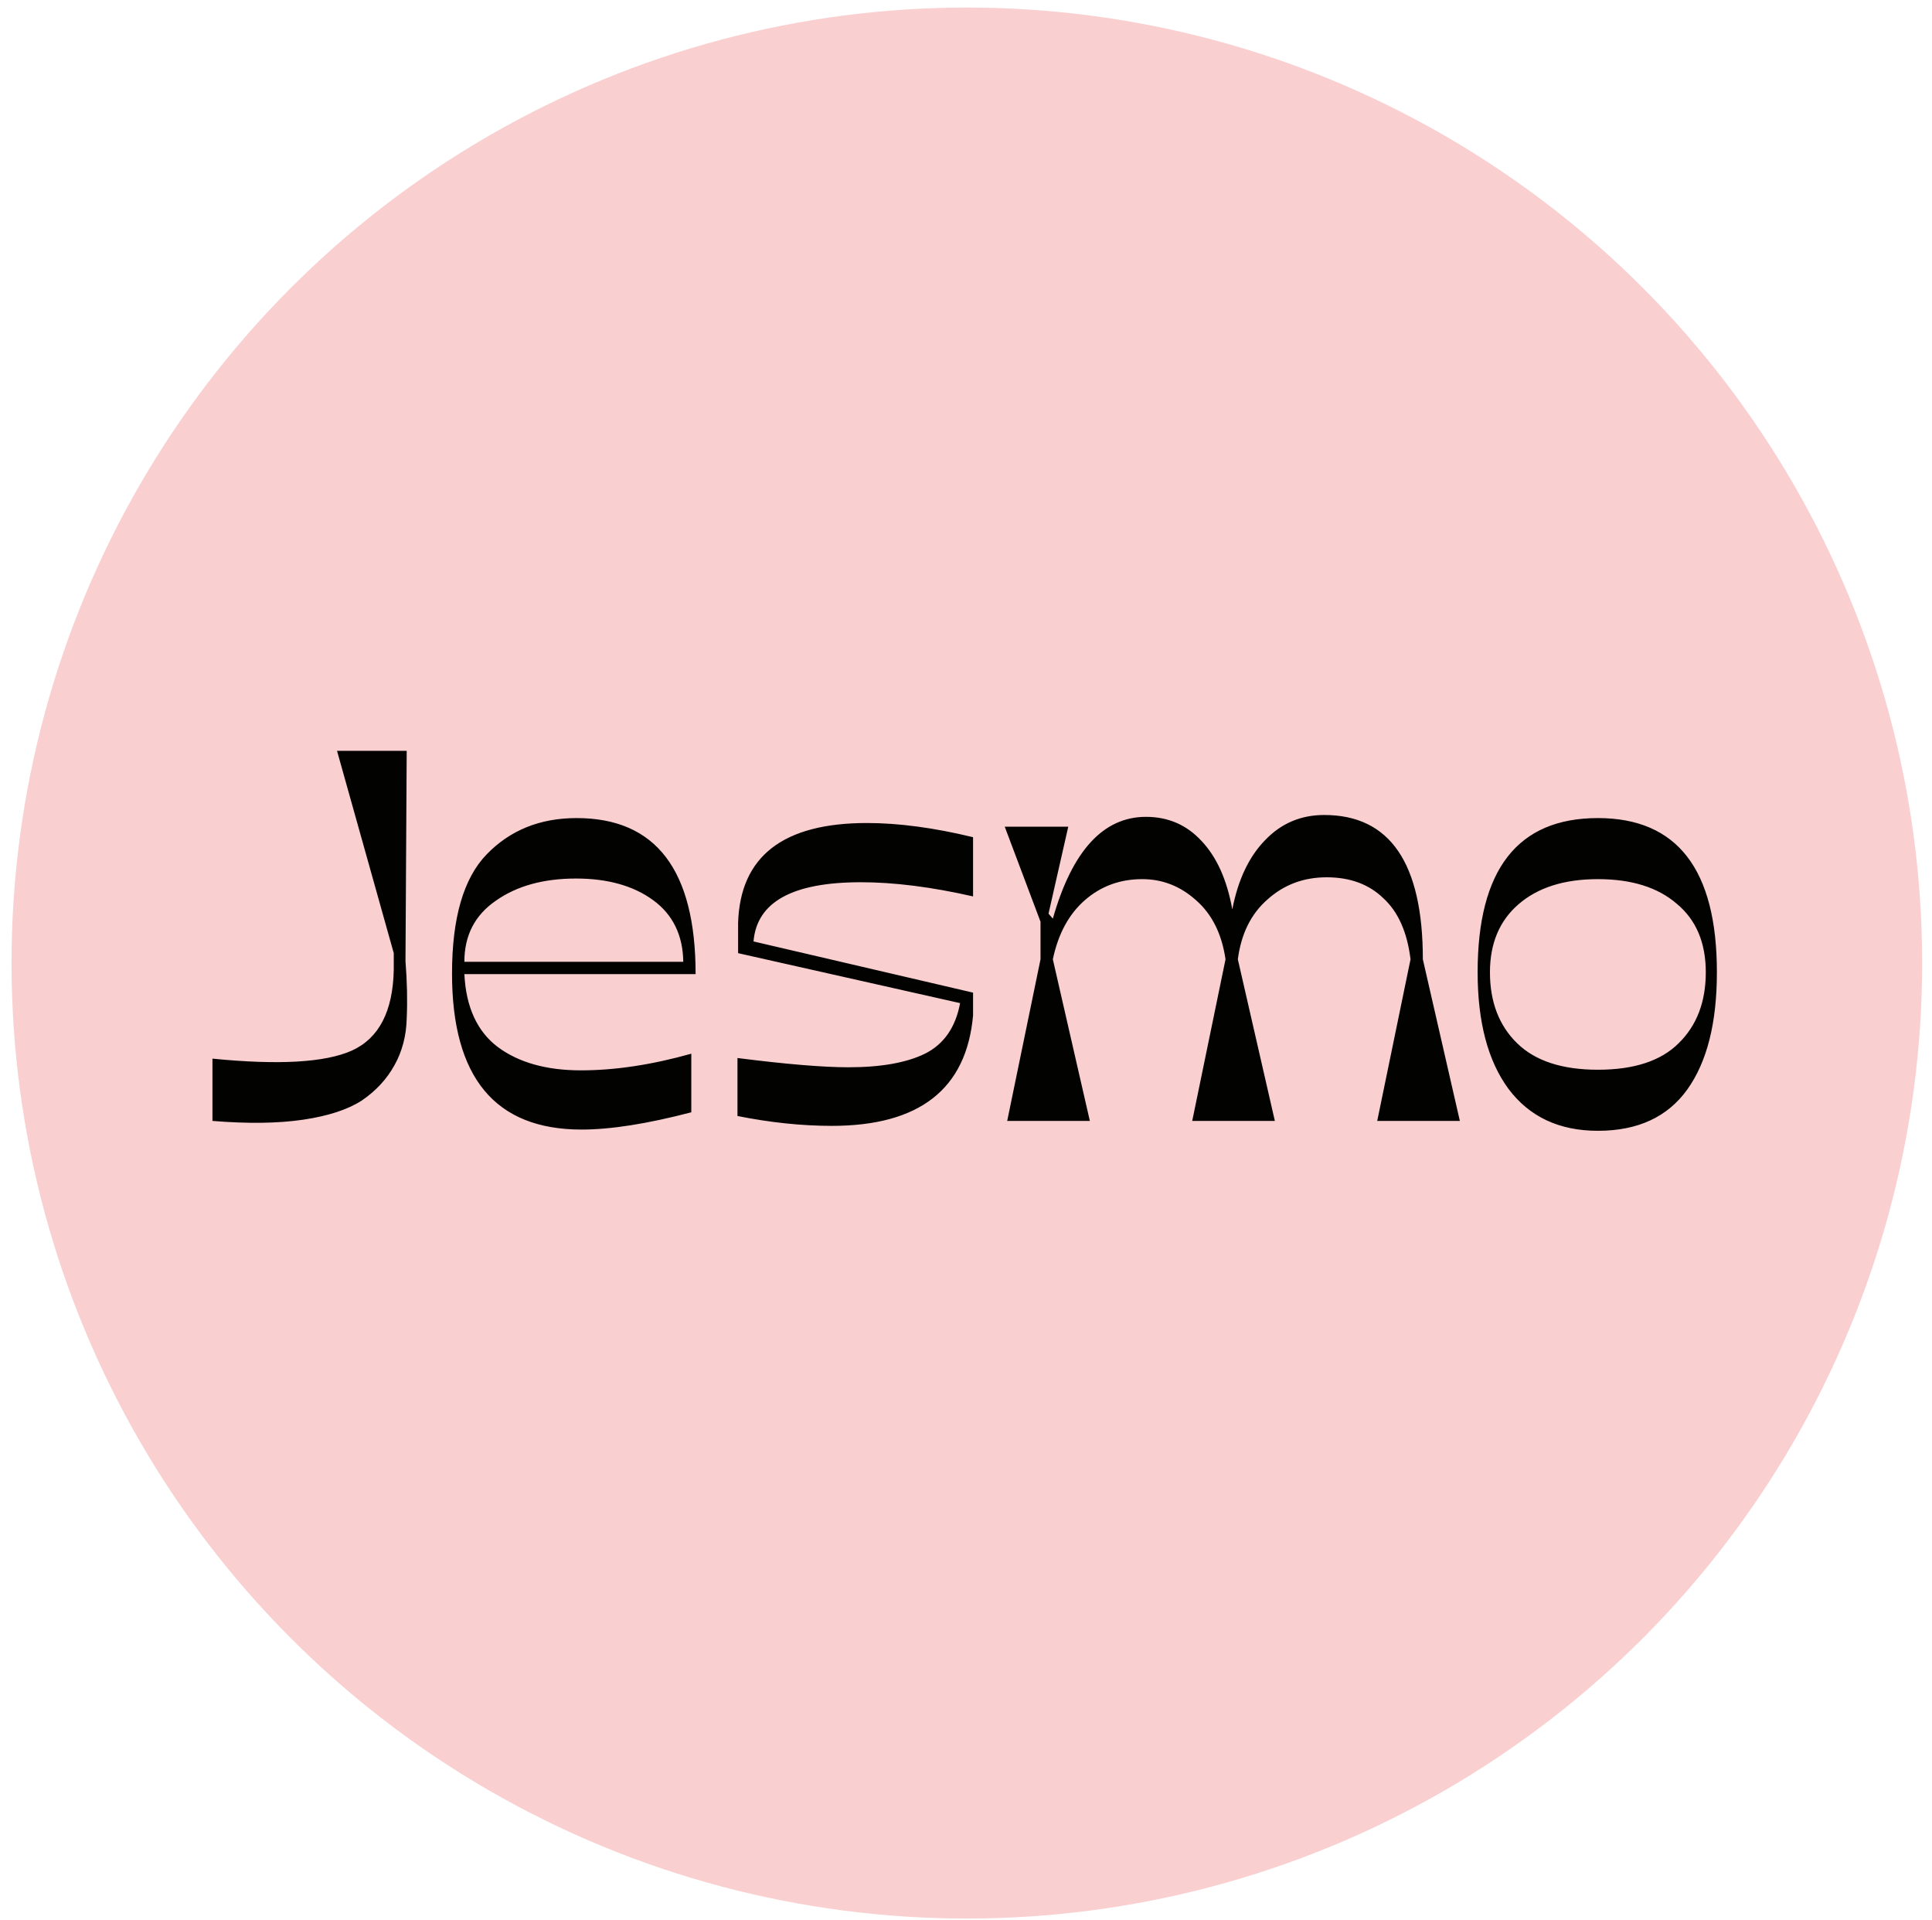 <?xml version="1.0" encoding="UTF-8"?> <svg xmlns="http://www.w3.org/2000/svg" width="153" height="152" viewBox="0 0 153 152" fill="none"><circle cx="76.567" cy="76.252" r="75.653" fill="#F9CFD0"></circle><path d="M16.825 88.752V83.82C22.066 84.341 25.745 84.129 27.862 83.185C30.011 82.208 31.117 80.076 31.183 76.787V75.469L26.69 59.45H32.208L32.111 76.104C32.241 77.732 32.273 79.246 32.208 80.645C32.176 82.013 31.85 83.25 31.231 84.357C30.613 85.464 29.75 86.392 28.643 87.141C27.536 87.857 25.99 88.362 24.004 88.655C22.017 88.948 19.625 88.98 16.825 88.752ZM46.053 89.436C39.215 89.436 35.797 85.318 35.797 77.08C35.797 72.685 36.709 69.543 38.532 67.655C40.388 65.734 42.764 64.773 45.662 64.773C51.946 64.773 55.087 68.892 55.087 77.129H36.774C36.904 79.734 37.783 81.655 39.411 82.892C41.071 84.129 43.269 84.748 46.004 84.748C48.706 84.748 51.62 84.308 54.746 83.429V88.069C51.262 88.98 48.364 89.436 46.053 89.436ZM36.774 76.153H54.111C54.078 74.036 53.281 72.408 51.718 71.269C50.155 70.129 48.12 69.56 45.613 69.56C43.041 69.56 40.925 70.146 39.264 71.318C37.604 72.457 36.774 74.069 36.774 76.153ZM65.875 89.143C63.498 89.143 61.008 88.883 58.403 88.362V83.771C62.245 84.26 65.175 84.504 67.194 84.504C69.766 84.504 71.784 84.145 73.249 83.429C74.747 82.68 75.675 81.346 76.033 79.425L58.452 75.469V73.076C58.615 67.801 62.017 65.164 68.659 65.164C71.166 65.164 73.966 65.539 77.059 66.287V70.976C73.77 70.227 70.808 69.853 68.17 69.853C62.766 69.853 59.933 71.415 59.673 74.541L77.059 78.594V80.401C76.538 86.229 72.81 89.143 65.875 89.143ZM86.308 88.752H79.763L82.401 75.957V72.978L79.568 65.457H84.598L83.035 72.343L83.377 72.734C84.908 67.362 87.366 64.676 90.752 64.676C92.51 64.676 93.975 65.311 95.147 66.581C96.352 67.85 97.166 69.657 97.589 72.001C98.045 69.657 98.907 67.834 100.177 66.532C101.447 65.197 103.01 64.529 104.866 64.529C110.075 64.529 112.679 68.339 112.679 75.957L115.61 88.752H109.066L111.703 75.957C111.442 73.808 110.726 72.197 109.554 71.122C108.414 70.015 106.917 69.462 105.061 69.462C103.238 69.462 101.675 70.048 100.373 71.22C99.07 72.359 98.289 73.939 98.028 75.957L100.959 88.752H94.415L97.052 75.957C96.759 73.939 95.977 72.376 94.707 71.269C93.47 70.162 92.054 69.608 90.459 69.608C88.701 69.608 87.187 70.162 85.917 71.269C84.647 72.376 83.801 73.939 83.377 75.957L86.308 88.752ZM126.54 89.534C123.48 89.534 121.119 88.427 119.459 86.213C117.831 83.999 117.017 80.922 117.017 76.983C117.017 68.843 120.191 64.773 126.54 64.773C132.824 64.773 135.965 68.843 135.965 76.983C135.965 80.987 135.184 84.08 133.621 86.262C132.059 88.443 129.698 89.534 126.54 89.534ZM126.54 84.699C129.405 84.699 131.538 83.999 132.938 82.599C134.37 81.199 135.086 79.327 135.086 76.983C135.086 74.639 134.321 72.832 132.791 71.562C131.293 70.26 129.21 69.608 126.54 69.608C123.87 69.608 121.77 70.276 120.24 71.611C118.742 72.913 117.993 74.704 117.993 76.983C117.993 79.327 118.71 81.199 120.142 82.599C121.575 83.999 123.707 84.699 126.54 84.699Z" fill="#020200"></path></svg> 